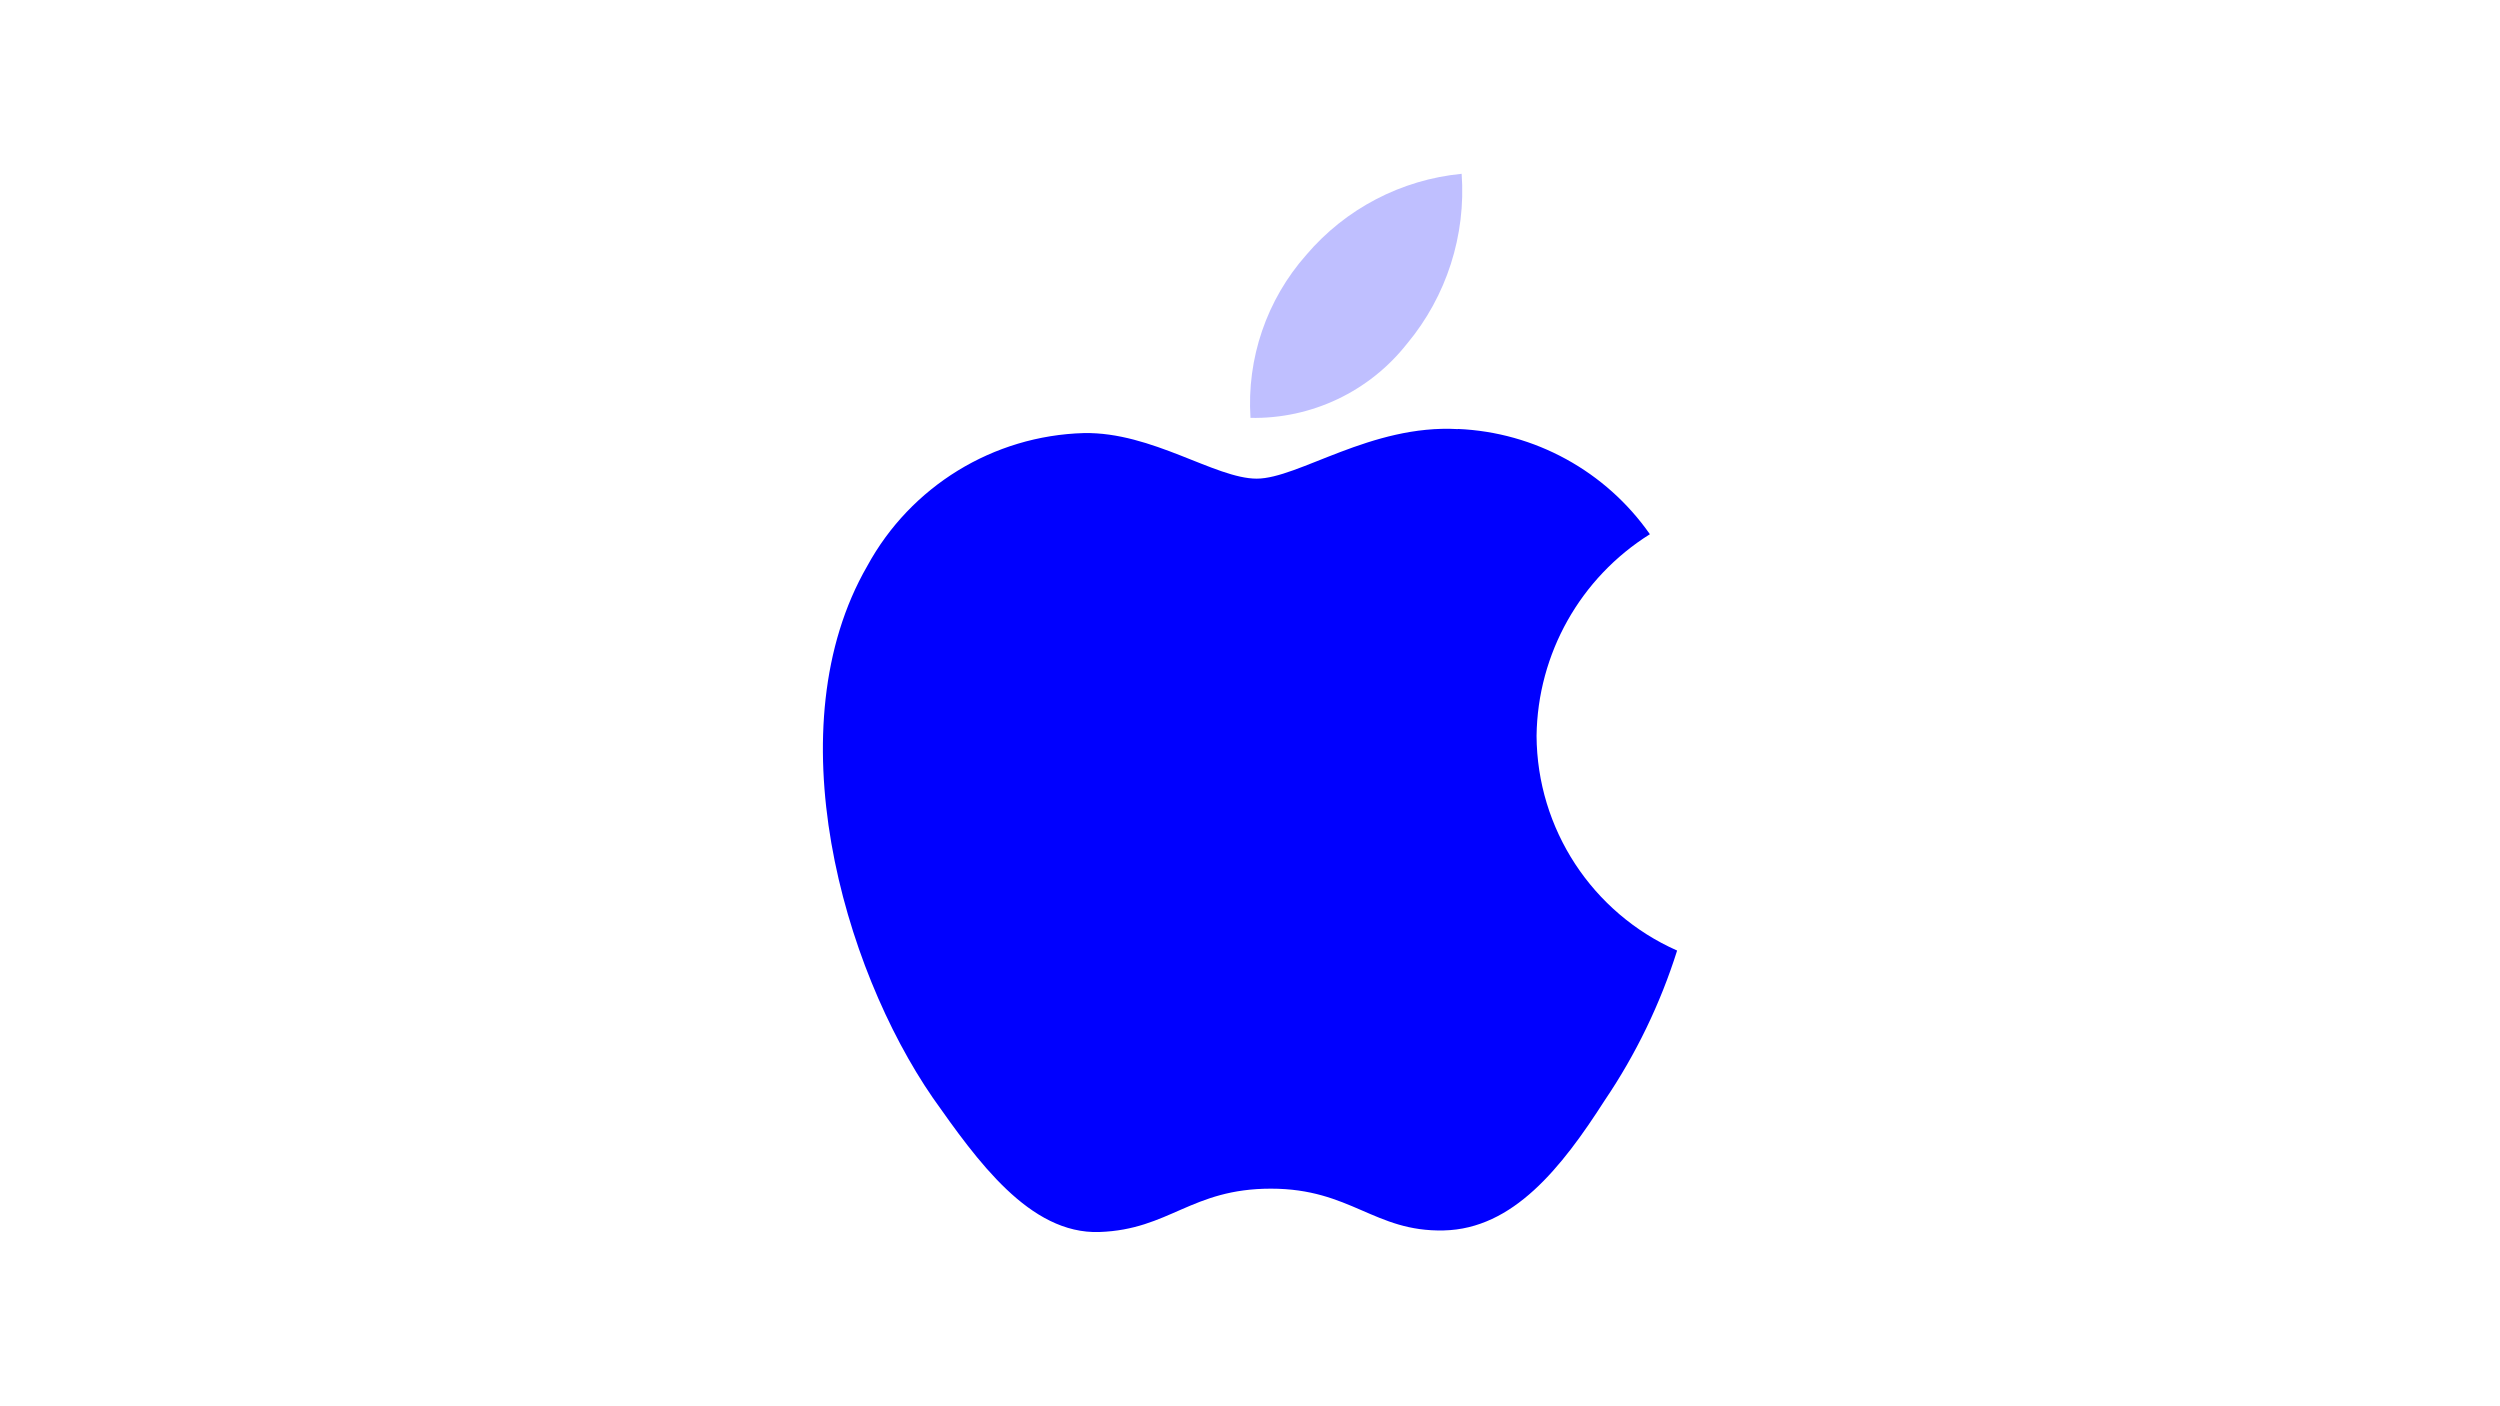 <?xml version="1.0" encoding="UTF-8"?>
<svg id="Layer_1" data-name="Layer 1" xmlns="http://www.w3.org/2000/svg" viewBox="0 0 1131 636">
  <defs>
    <style>
      .cls-1 {
        fill: blue;
      }

      .cls-2 {
        fill: #bfbfff;
      }
    </style>
  </defs>
  <path class="cls-2" d="M636.6,155.44c17.83-21.46,26.65-48.98,24.65-76.81-27.32,2.64-52.54,15.81-70.32,36.72-17.87,20.23-26.95,46.75-25.21,73.7,27.59.54,53.83-11.91,70.87-33.62"/>
  <path class="cls-1" d="M659.58,194.13c-39.22-2.27-72.27,22.41-91.04,22.41s-47.34-21.18-78.15-20.62c-41.06,1.15-78.41,24.07-98.04,60.14-42.02,72.83-11.21,181.32,29.69,240.63,19.89,28.18,43.69,61.77,75.35,60.67,31.65-1.1,41.46-19.61,77.59-19.61s46.78,19.61,78.15,18.9c31.38-.7,53.22-28.24,72.83-58.83,14.15-20.89,25.18-43.73,32.77-67.79-38.47-17.03-63.37-55.07-63.59-97.15.48-37.14,19.78-71.49,51.27-91.2-19.96-28.53-52.05-46.13-86.84-47.62"/>
</svg>